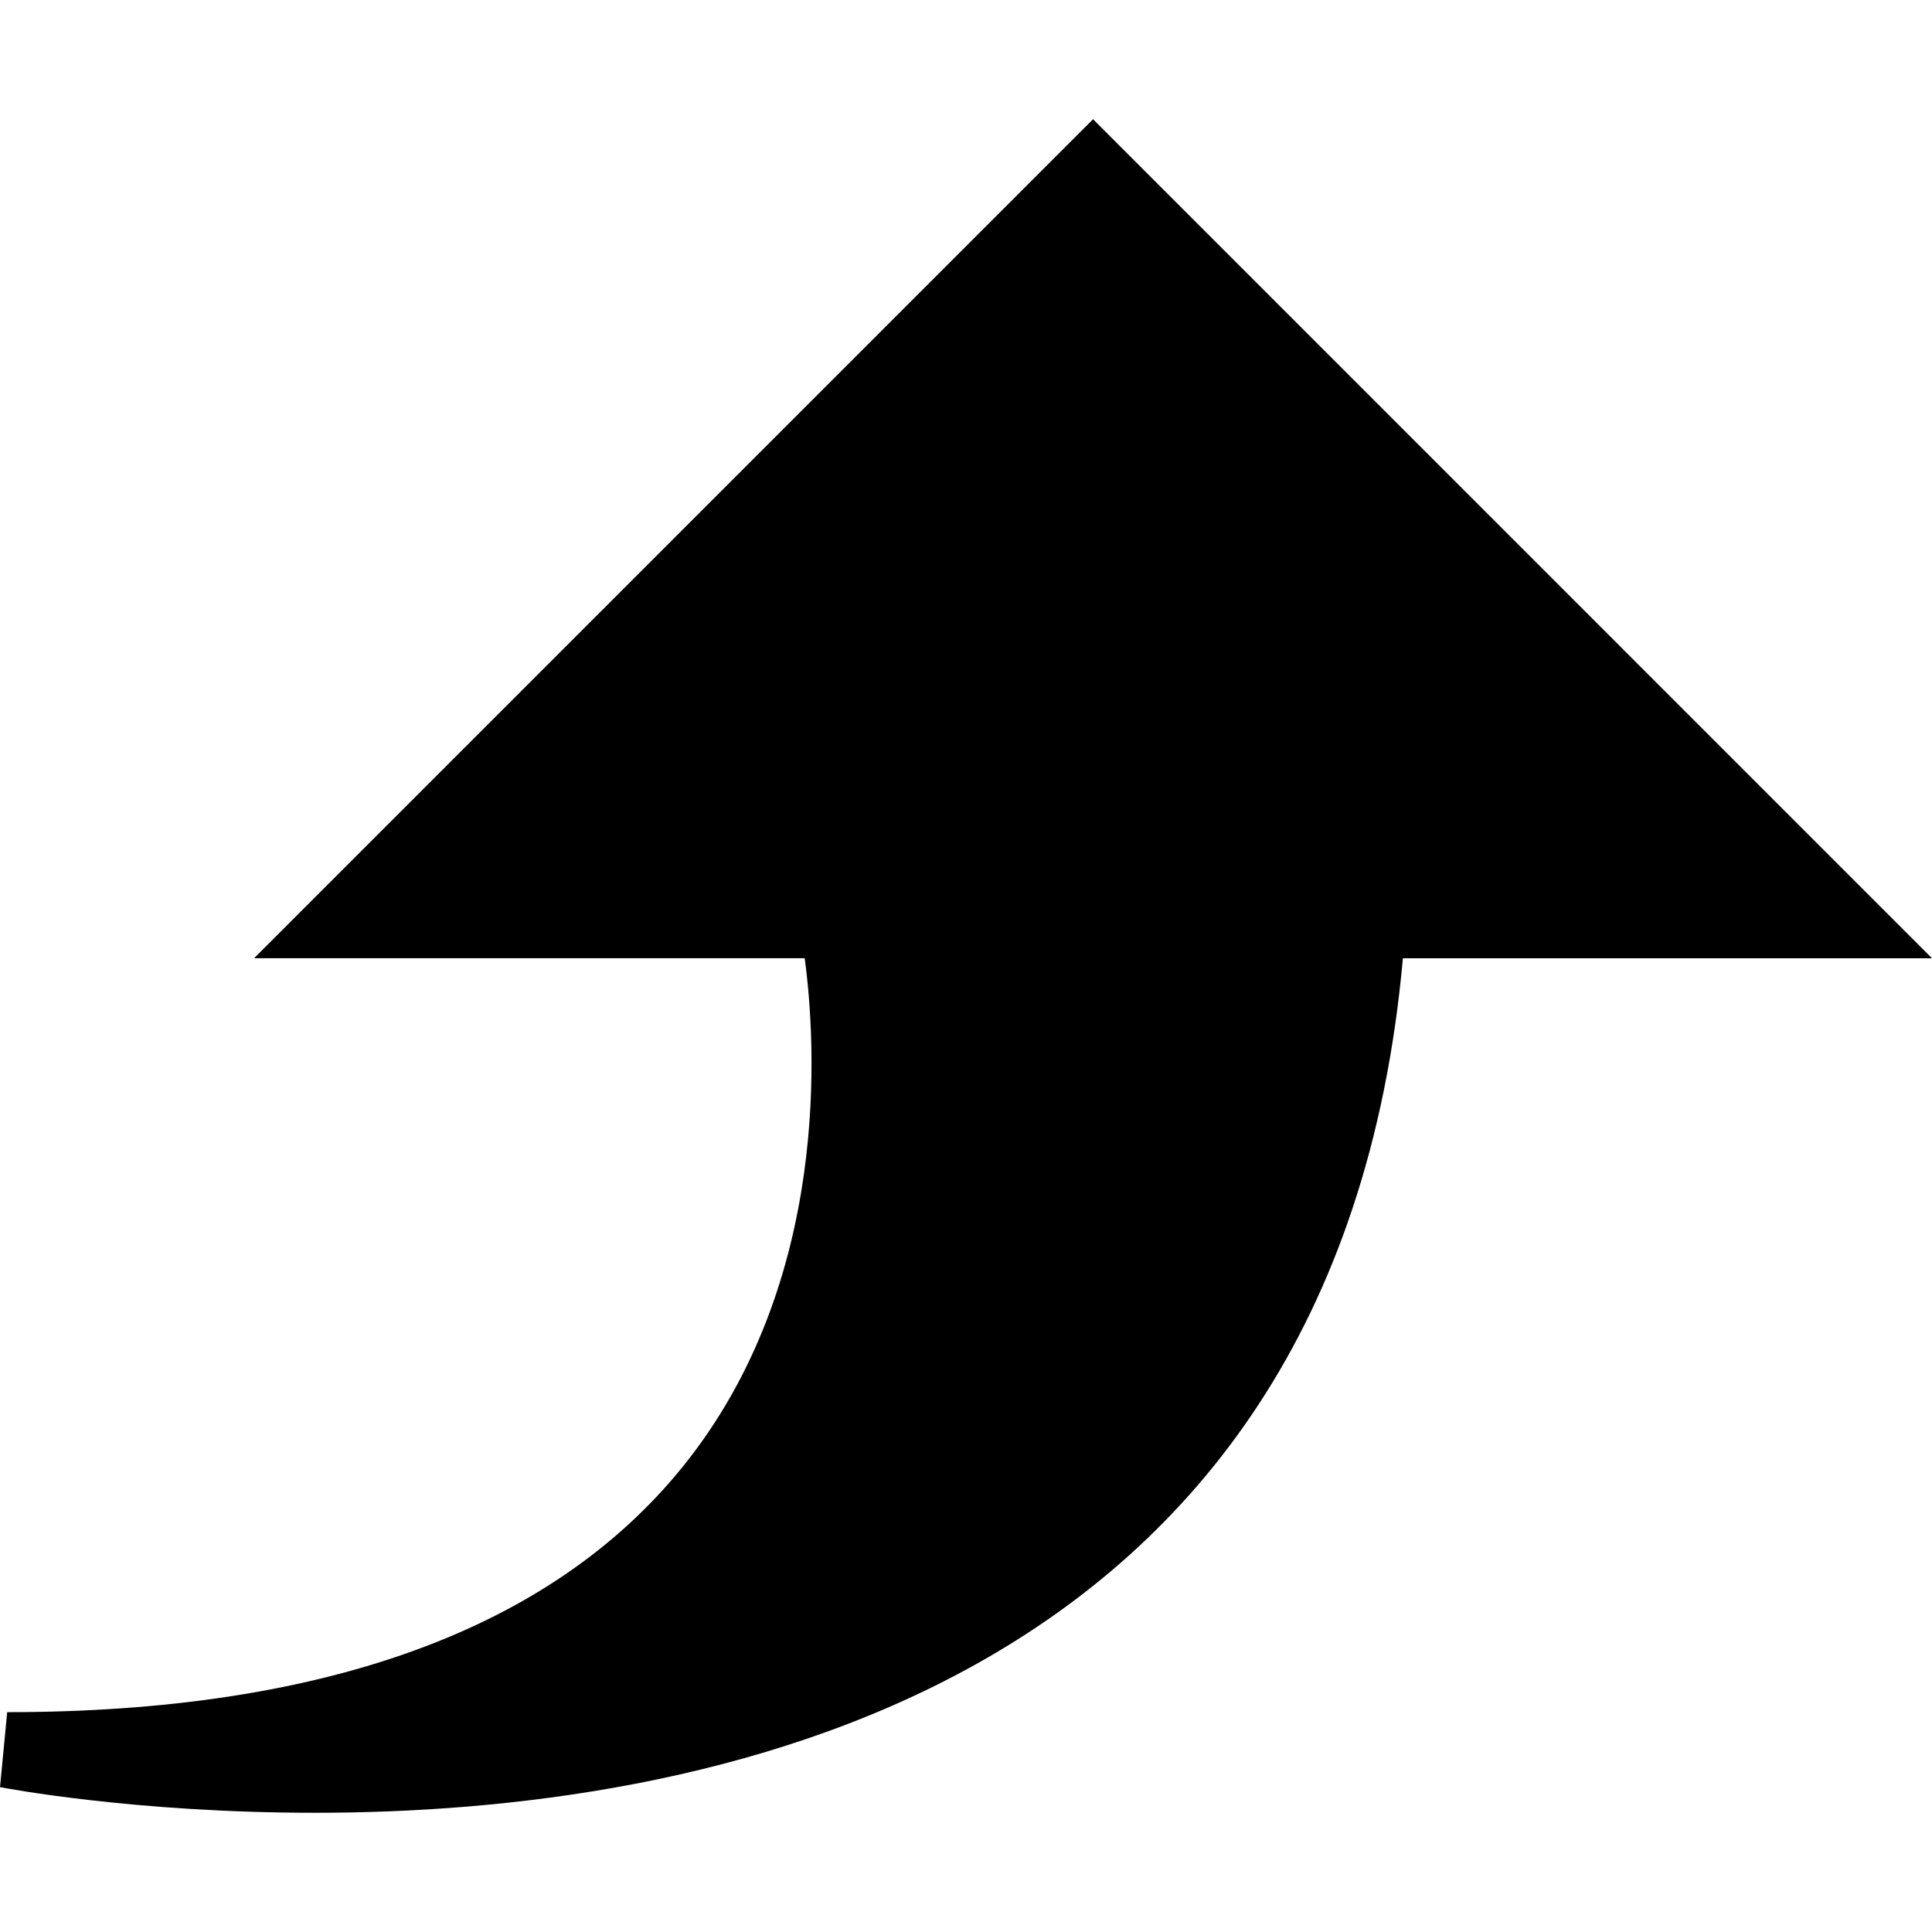 <?xml version="1.0" encoding="iso-8859-1"?>
<!-- Uploaded to: SVG Repo, www.svgrepo.com, Generator: SVG Repo Mixer Tools -->
<!DOCTYPE svg PUBLIC "-//W3C//DTD SVG 1.1//EN" "http://www.w3.org/Graphics/SVG/1.1/DTD/svg11.dtd">
<svg fill="#000000" version="1.1" id="Capa_1" xmlns="http://www.w3.org/2000/svg" xmlns:xlink="http://www.w3.org/1999/xlink" 
	 width="800px" height="800px" viewBox="0 0 338.629 338.628"
	 xml:space="preserve">
<g>
	<g>
		<g>
			<g>
				<path d="M55.205,317.732L55.205,317.732c-31.591,0-54.244-4.305-55.205-4.497l1.261-13.139c55.581,0,95.449-14.52,118.49-43.126
					c26.073-32.354,23.25-74.46,21.293-89.016H44.532L191.583,20.897l147.046,147.058h-92.738
					C234.211,298.073,121.853,317.732,55.205,317.732z"/>
			</g>
		</g>
	</g>
</g>
</svg>